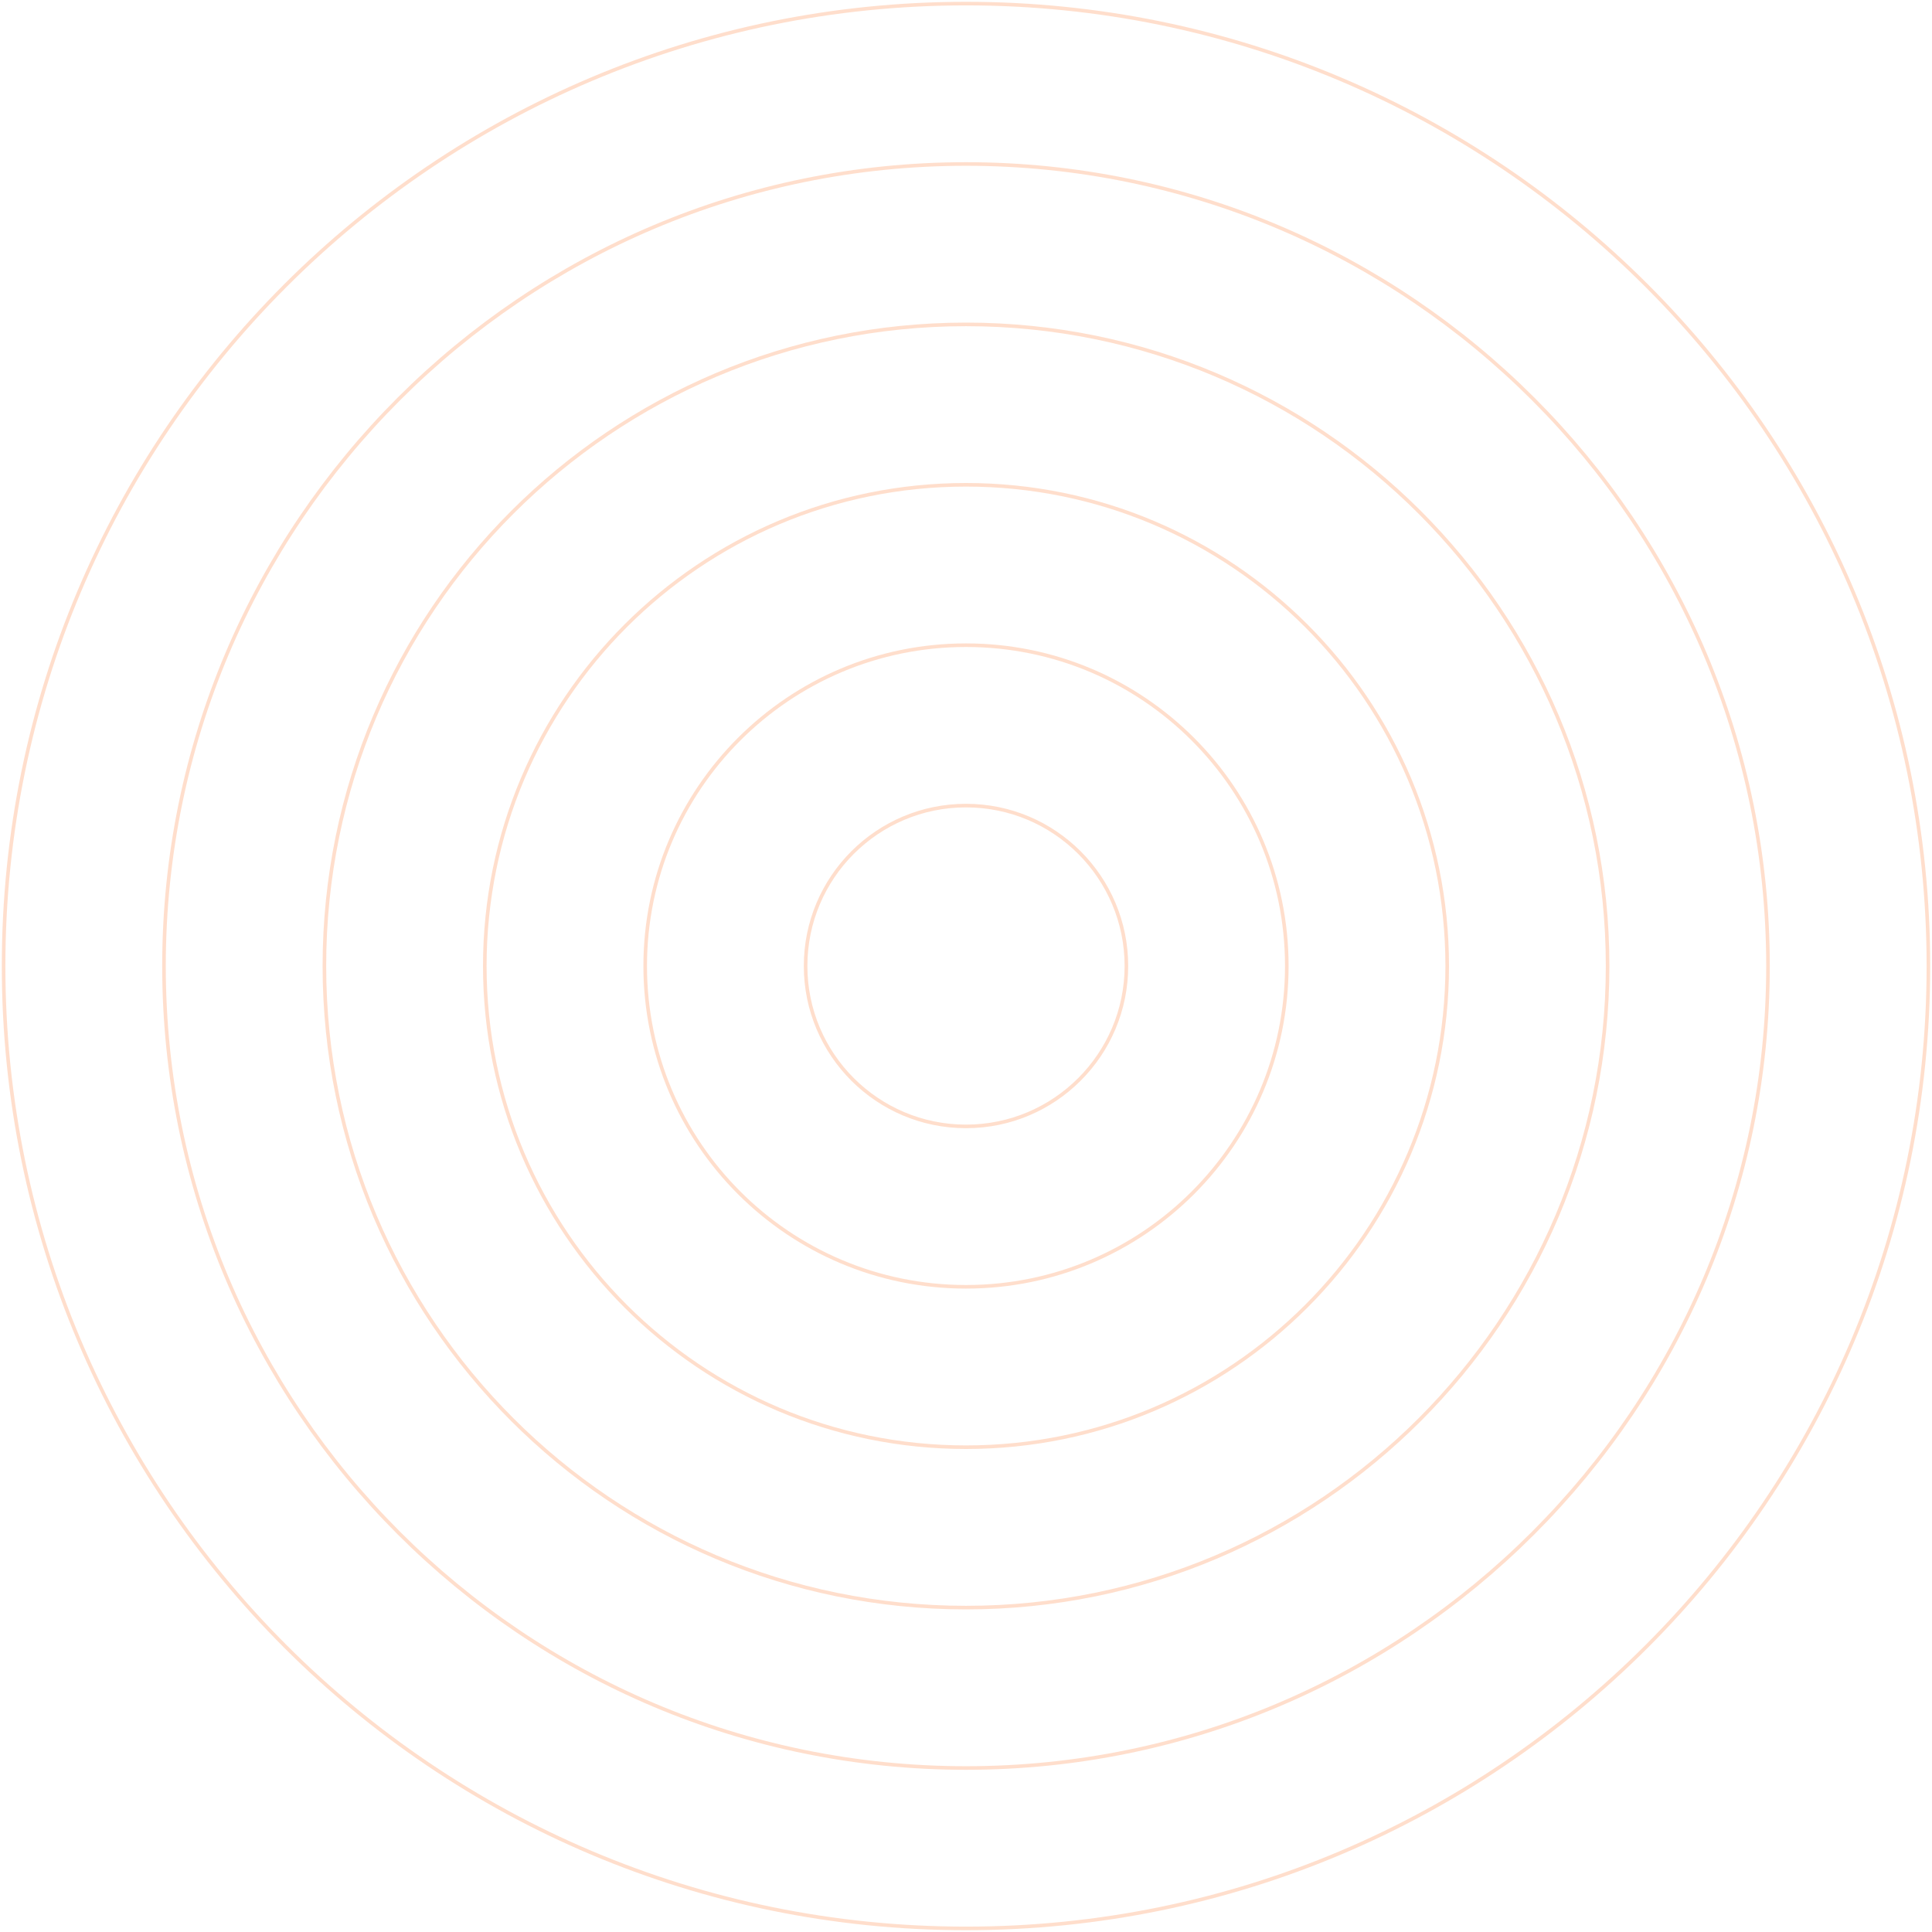 <?xml version="1.0" encoding="UTF-8"?> <svg xmlns="http://www.w3.org/2000/svg" width="538" height="538" viewBox="0 0 538 538" fill="none"> <g opacity="0.2"> <path d="M269 537C417.012 537 537 417.012 537 269C537 120.988 417.012 1 269 1C120.988 1 1 120.988 1 269C1 417.012 120.988 537 269 537Z" stroke="#FF5C00" stroke-miterlimit="10"></path> <path d="M269 492.333C392.344 492.333 492.333 392.344 492.333 269C492.333 145.656 392.344 45.667 269 45.667C145.657 45.667 45.667 145.656 45.667 269C45.667 392.344 145.657 492.333 269 492.333Z" stroke="#FF5C00" stroke-miterlimit="10"></path> <path d="M269 447.667C367.675 447.667 447.667 367.675 447.667 269C447.667 170.325 367.675 90.333 269 90.333C170.325 90.333 90.333 170.325 90.333 269C90.333 367.675 170.325 447.667 269 447.667Z" stroke="#FF5C00" stroke-miterlimit="10"></path> <path d="M269 403C343.006 403 403 343.006 403 269C403 194.994 343.006 135 269 135C194.994 135 135 194.994 135 269C135 343.006 194.994 403 269 403Z" stroke="#FF5C00" stroke-miterlimit="10"></path> <path d="M269 358.333C318.338 358.333 358.333 318.337 358.333 269C358.333 219.663 318.338 179.667 269 179.667C219.663 179.667 179.667 219.663 179.667 269C179.667 318.337 219.663 358.333 269 358.333Z" stroke="#FF5C00" stroke-miterlimit="10"></path> <path d="M269 313.667C293.669 313.667 313.667 293.669 313.667 269C313.667 244.331 293.669 224.333 269 224.333C244.331 224.333 224.333 244.331 224.333 269C224.333 293.669 244.331 313.667 269 313.667Z" stroke="#FF5C00" stroke-miterlimit="10"></path> </g> </svg> 
